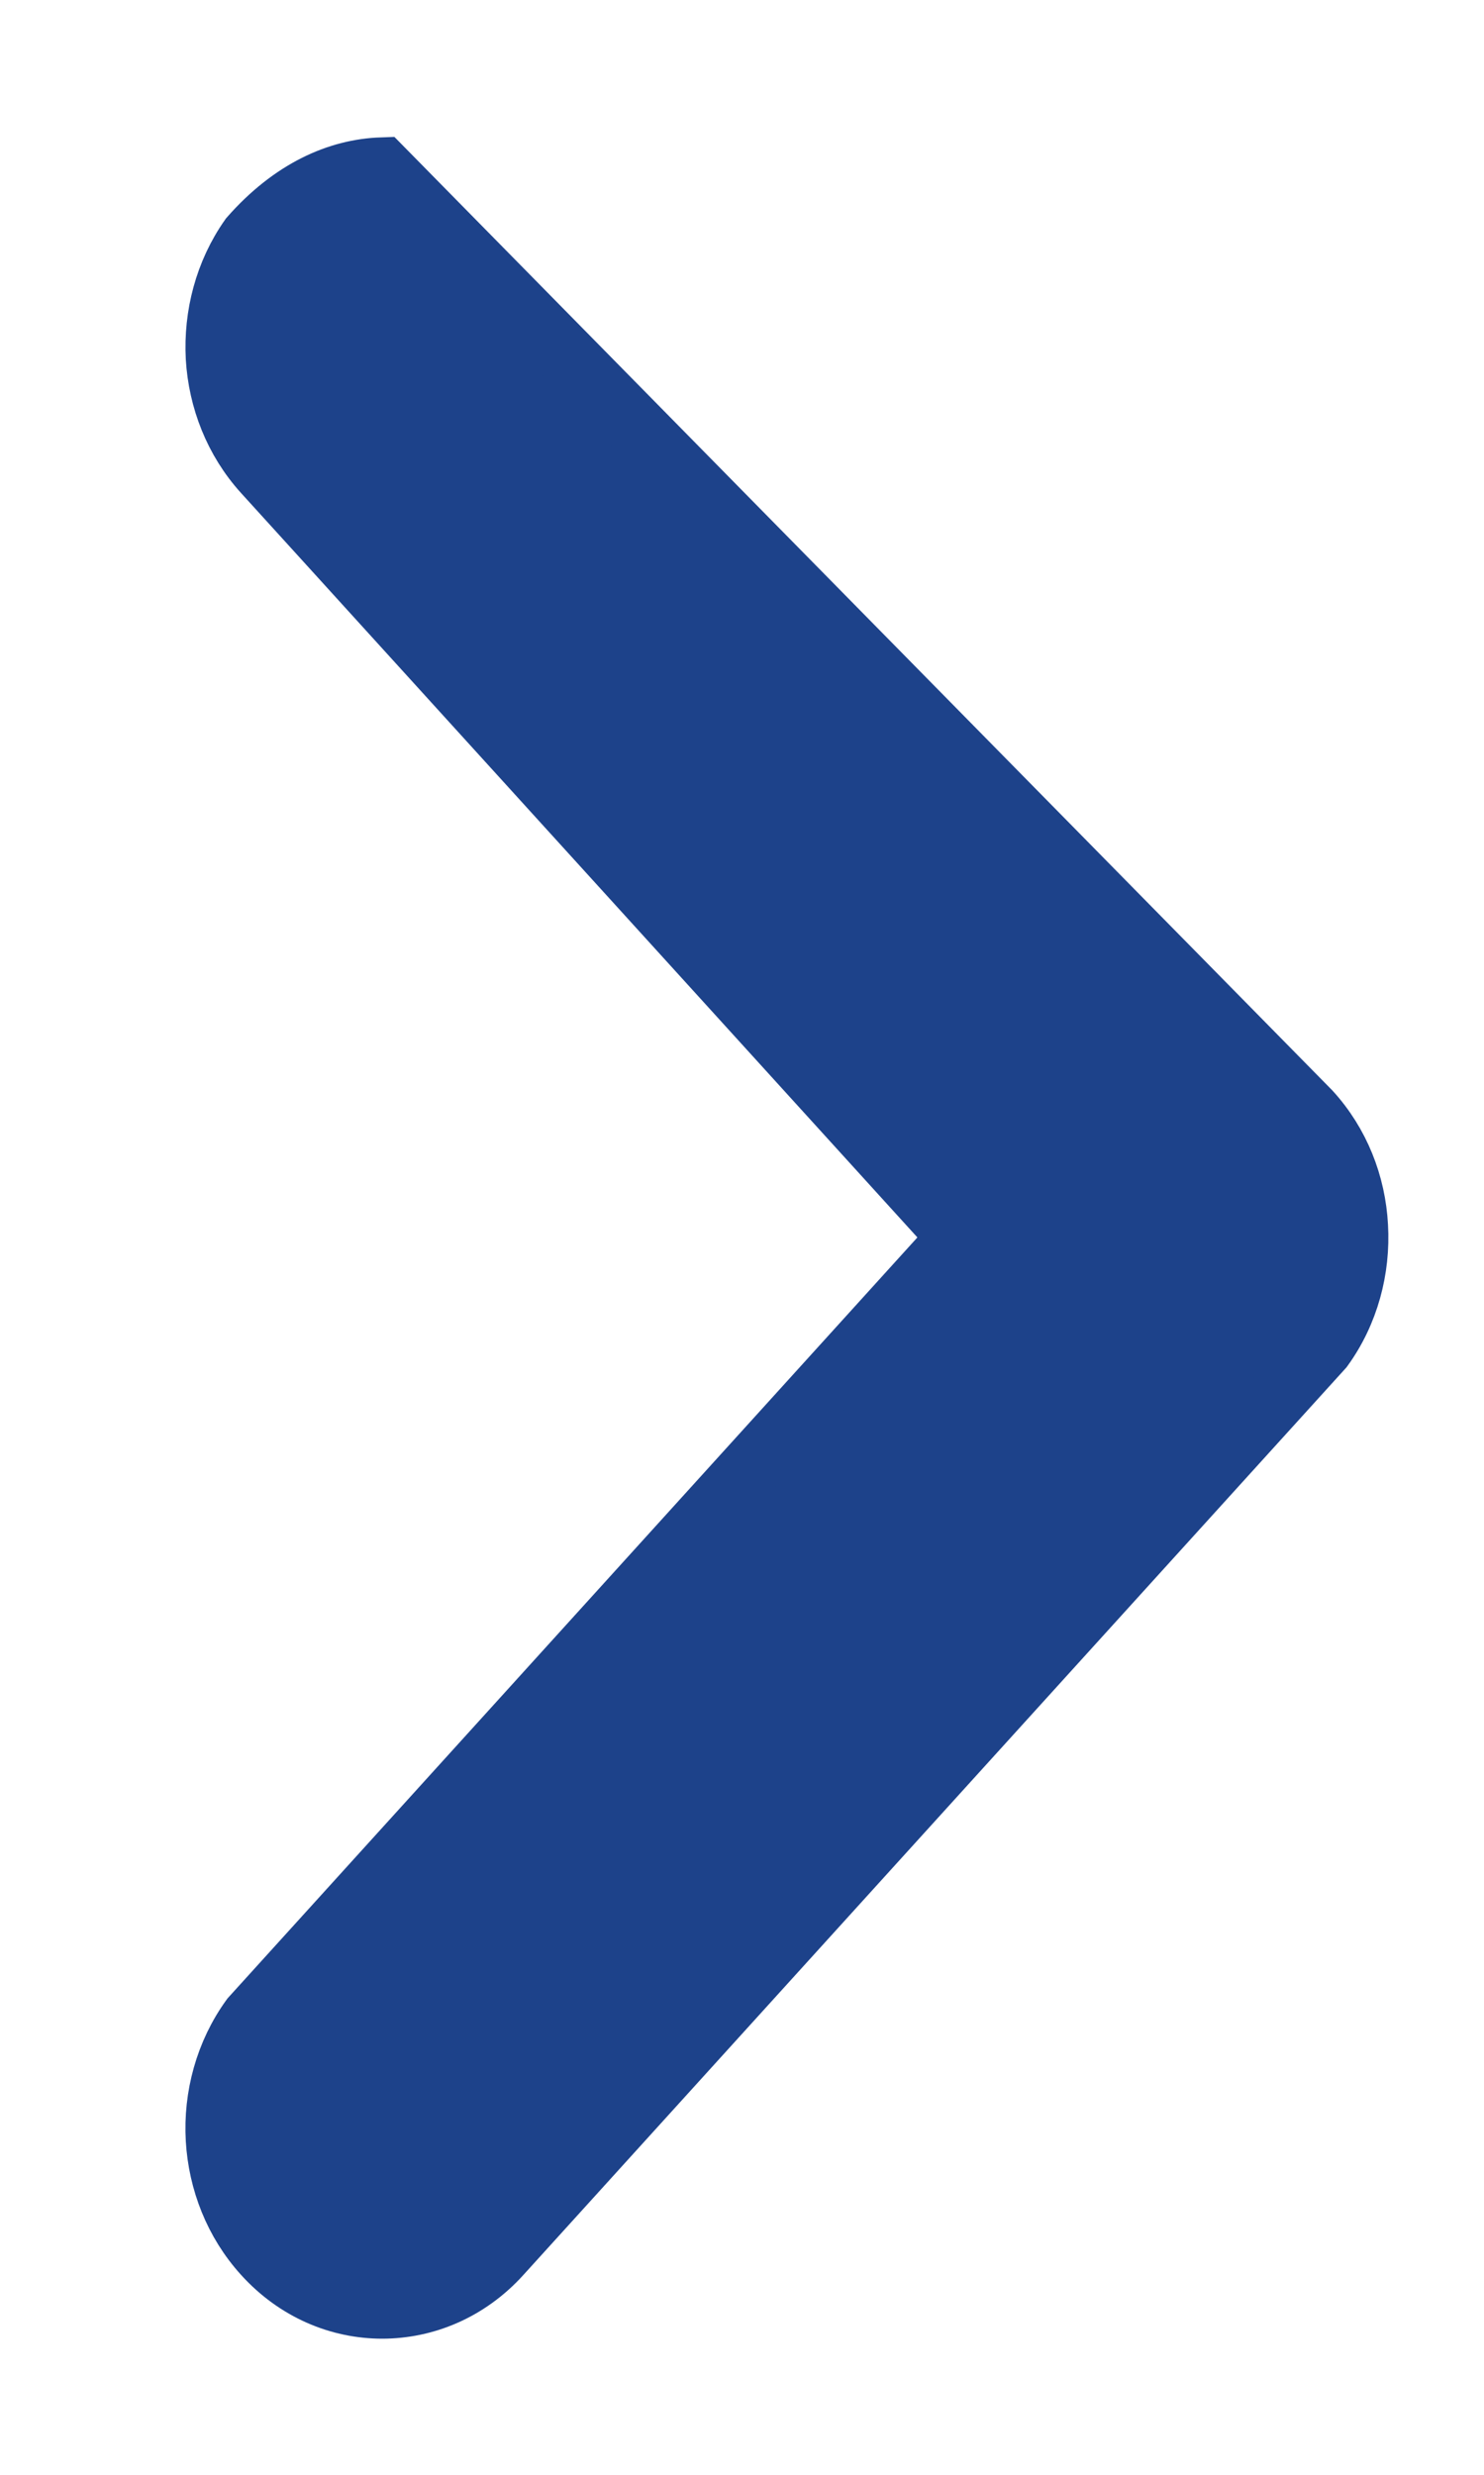 <?xml version="1.0" encoding="UTF-8"?>
<svg width="6px" height="10px" viewBox="0 0 6 10" version="1.1" xmlns="http://www.w3.org/2000/svg" xmlns:xlink="http://www.w3.org/1999/xlink">
    <title>icons/feathericon/chevron-right copy</title>
    <g id="Mobile" stroke="none" stroke-width="1" fill="none" fill-rule="evenodd">
        <g id="1.0_About-RYSTIGGO" transform="translate(-187, -3065)" fill="#1D428A" stroke="#1D428A" stroke-width="0.25">
            <g id="ui/upnext/upnext_mob-copy" transform="translate(0, 3009)">
                <g id="CTA" transform="translate(31, 51)">
                    <g id="icons/feathericon/chevron-right-copy" transform="translate(157, 5.8)">
                        <path d="M0.544,-0.12 L4.296,3.692 C4.414,3.821 4.478,3.986 4.487,4.155 C4.497,4.328 4.45,4.504 4.347,4.646 L1.024,8.308 C0.892,8.454 0.718,8.525 0.545,8.525 C0.373,8.525 0.199,8.454 0.067,8.308 C-0.05,8.179 -0.114,8.014 -0.124,7.845 C-0.134,7.672 -0.086,7.496 0.017,7.354 L2.878,4.2 L0.067,1.108 C-0.05,0.979 -0.114,0.814 -0.124,0.645 C-0.133,0.475 -0.088,0.302 0.012,0.16 C0.181,-0.032 0.368,-0.114 0.544,-0.12 Z" id="Path"></path>
                    </g>
                </g>
            </g>
        </g>
    </g>
</svg>